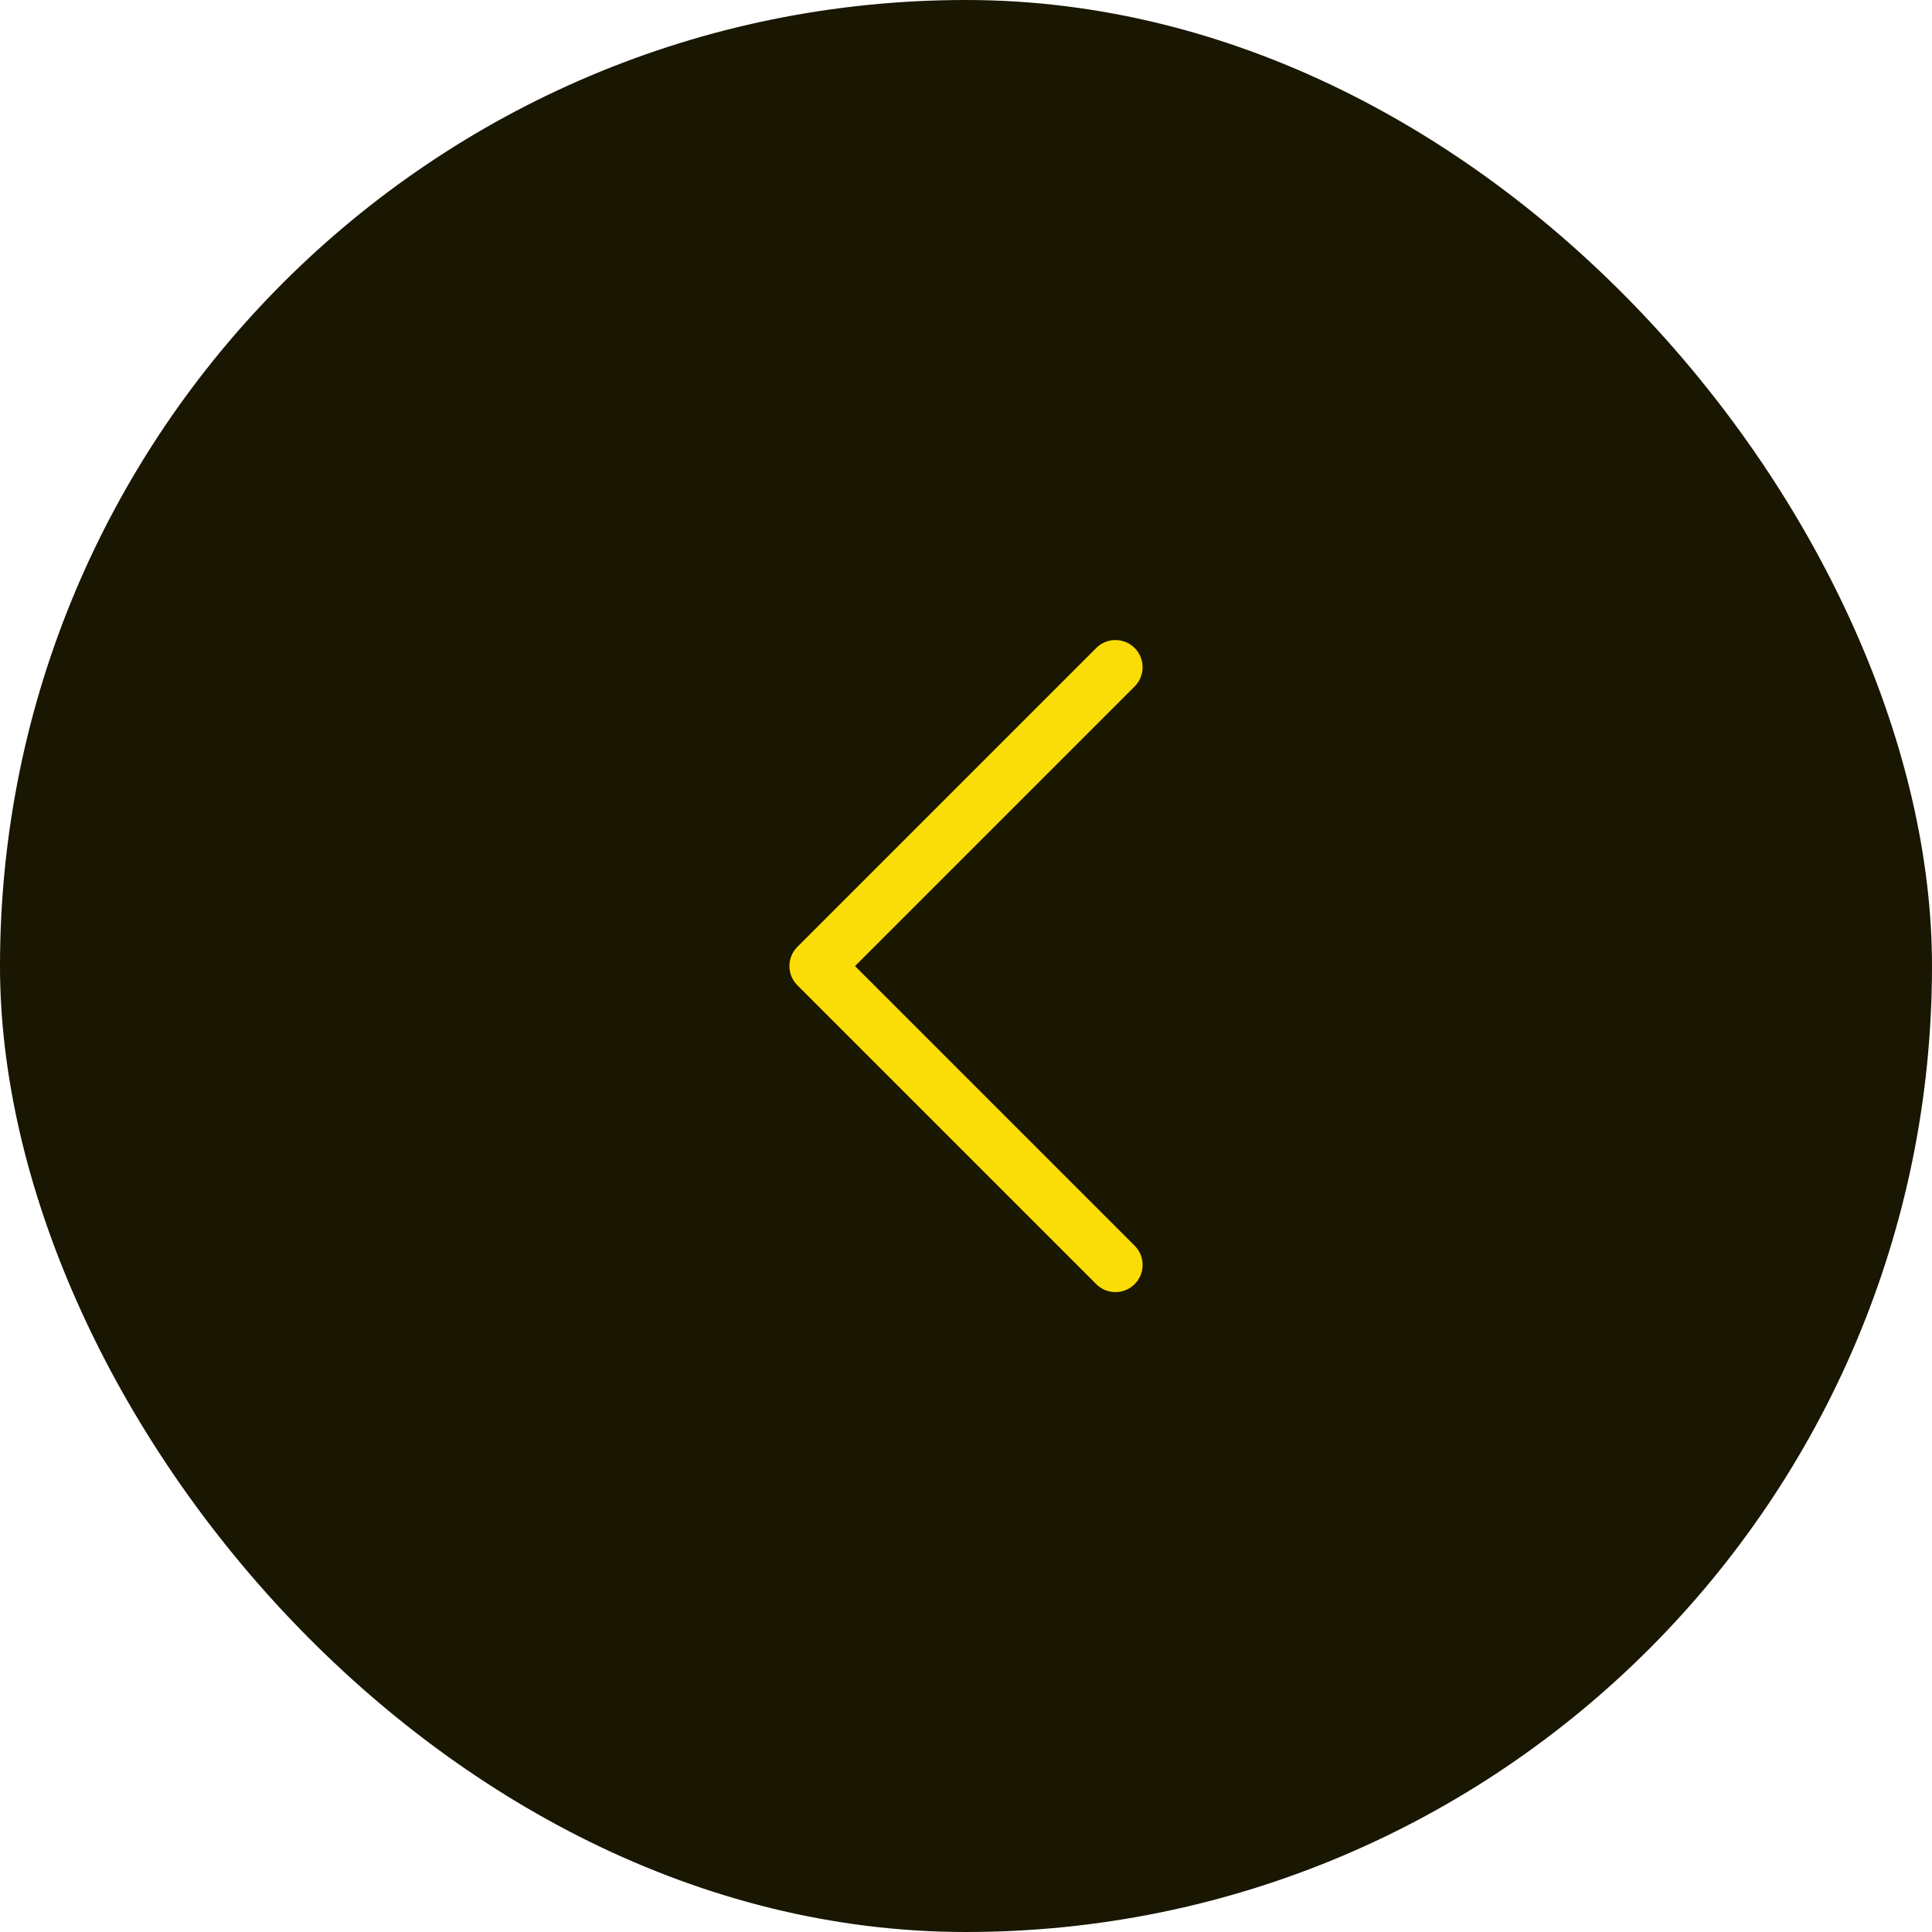 <svg width="80" height="80" viewBox="0 0 80 80" fill="none" xmlns="http://www.w3.org/2000/svg">
<rect width="80" height="80" rx="40" fill="#191601"/>
<path d="M46.188 27.628L33.813 40.003L46.188 52.378" stroke="#FADC07" stroke-width="2.25" stroke-linecap="round" stroke-linejoin="round"/>
</svg>
